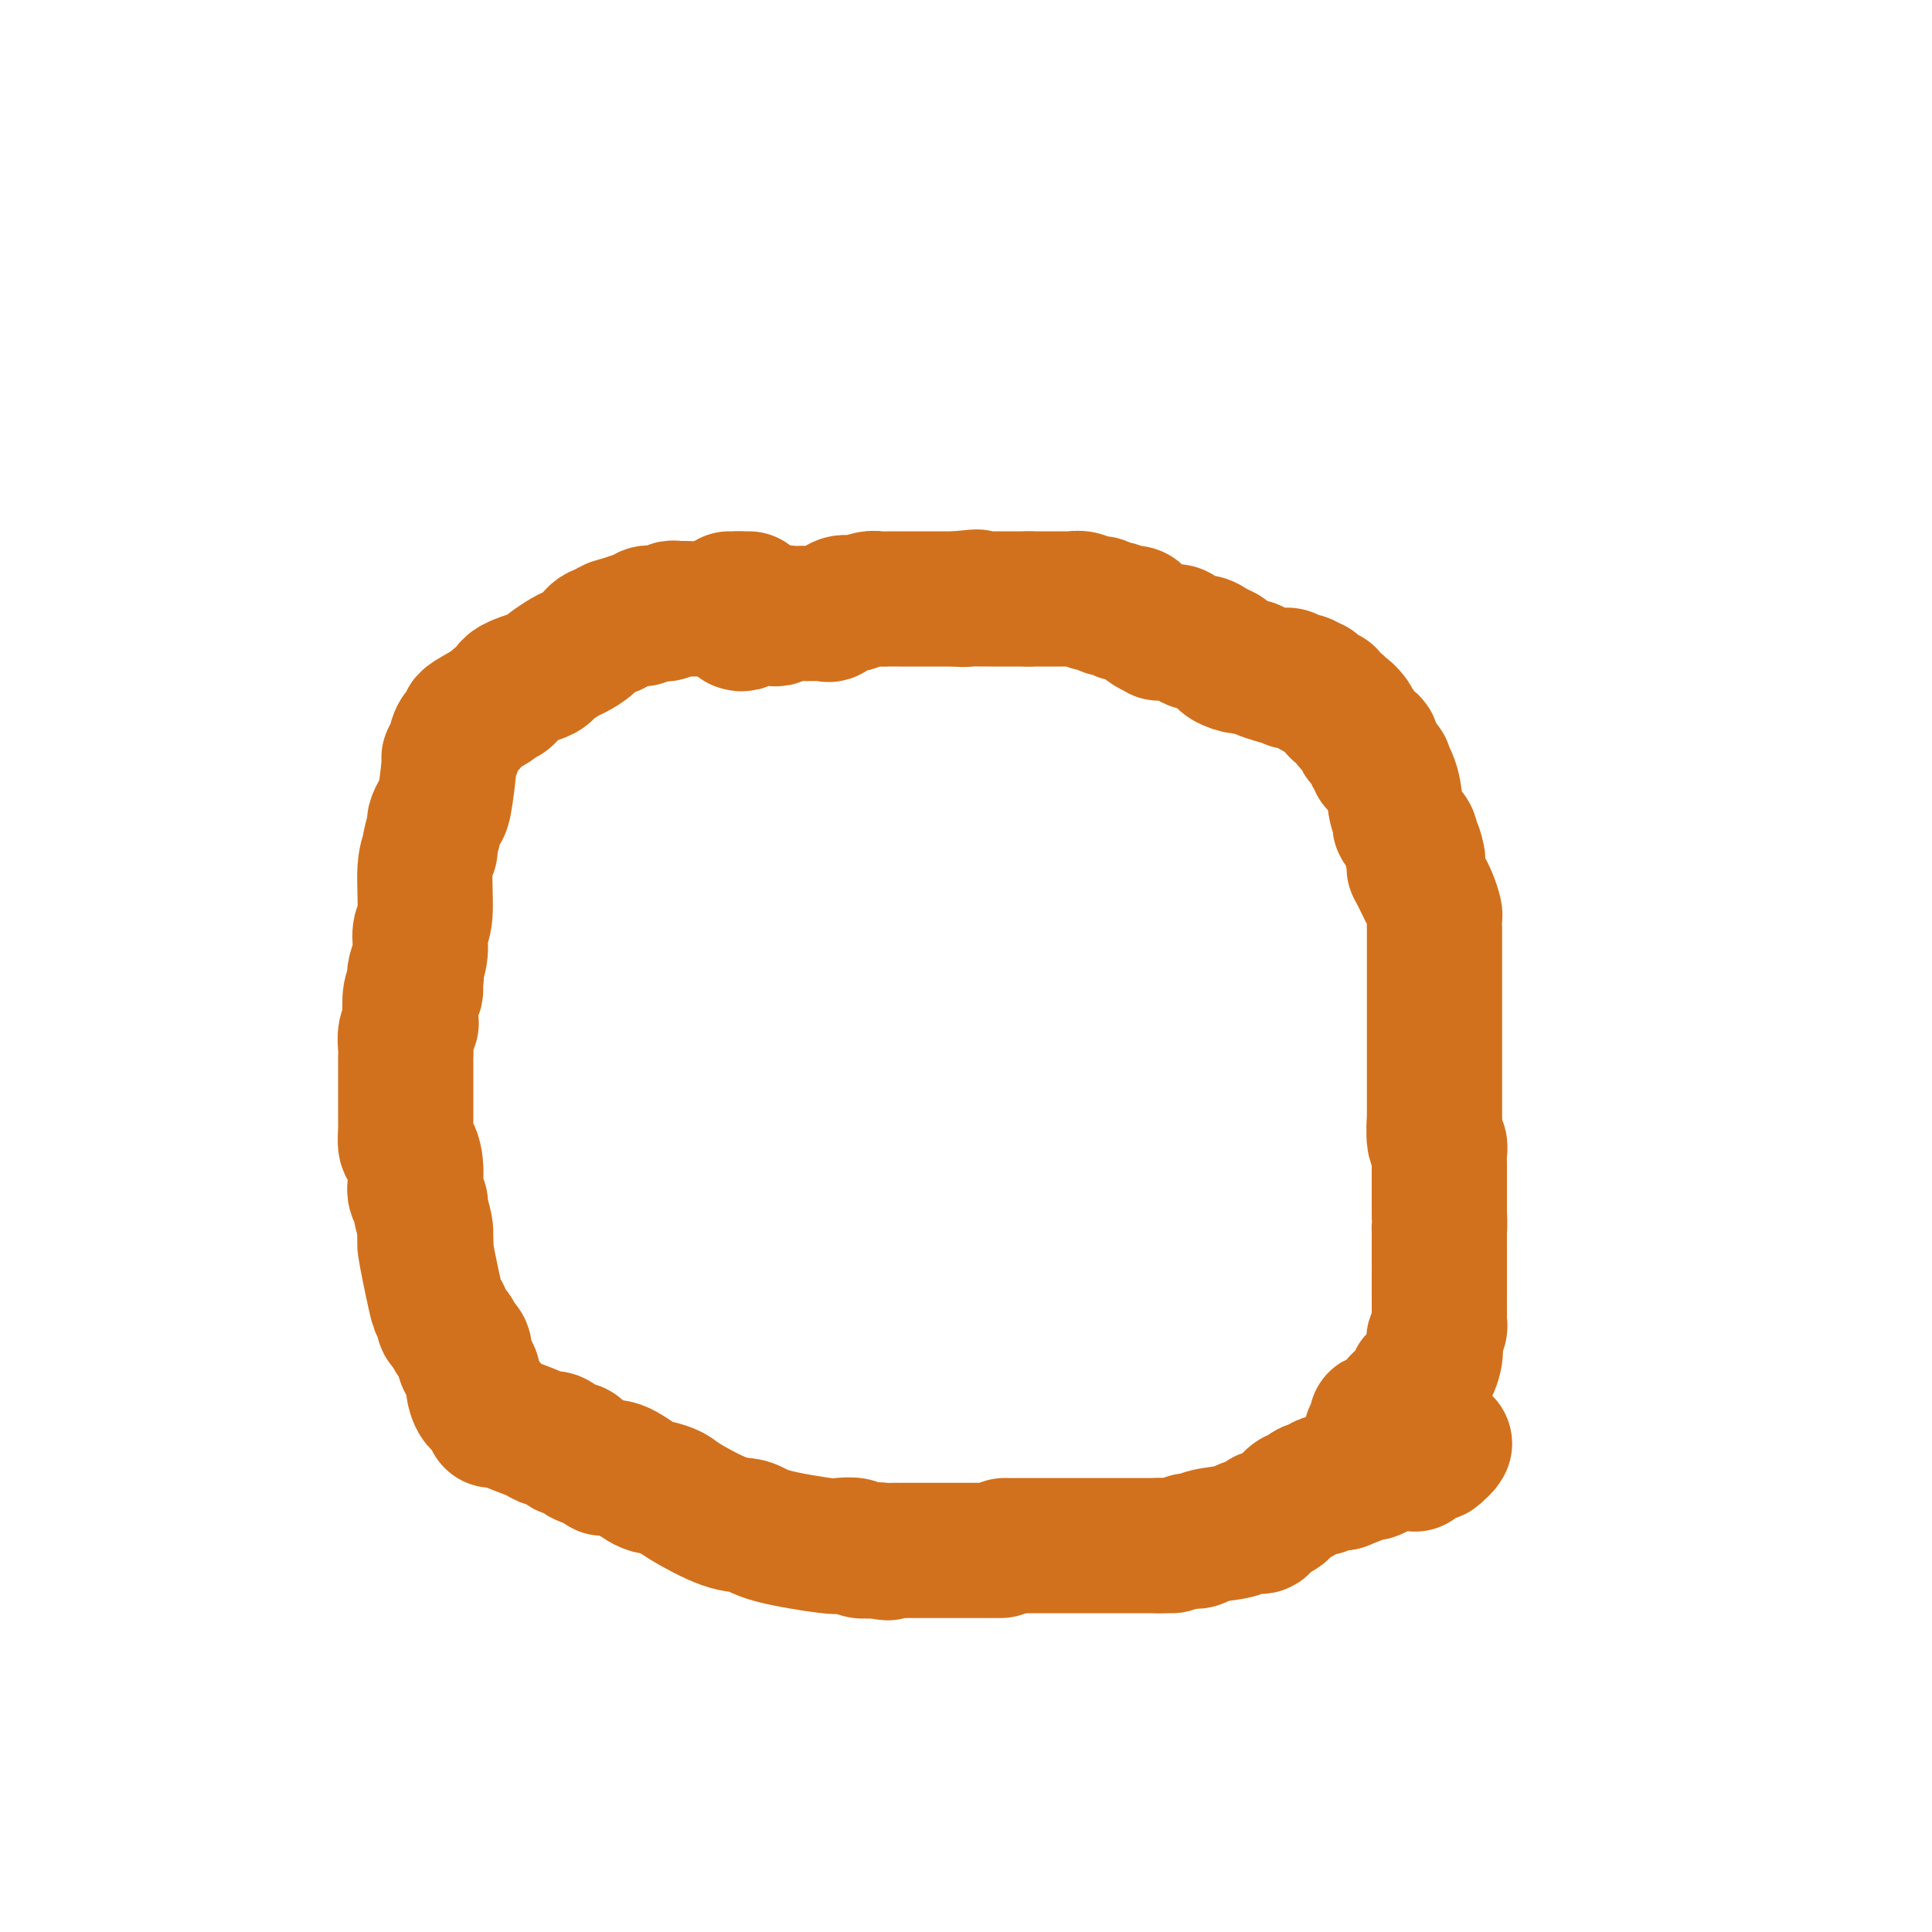 <svg viewBox='0 0 400 400' version='1.1' xmlns='http://www.w3.org/2000/svg' xmlns:xlink='http://www.w3.org/1999/xlink'><g fill='none' stroke='#D2711D' stroke-width='28' stroke-linecap='round' stroke-linejoin='round'><path d='M151,124c1.111,0.000 2.222,0.000 3,0c0.778,0.000 1.222,0.000 1,0c-0.222,-0.000 -1.111,0.000 -2,0'/><path d='M153,124c0.103,0.166 -0.641,0.579 -2,1c-1.359,0.421 -3.333,0.848 -5,1c-1.667,0.152 -3.027,0.027 -4,0c-0.973,-0.027 -1.560,0.044 -2,0c-0.440,-0.044 -0.735,-0.204 -1,0c-0.265,0.204 -0.501,0.773 -1,1c-0.499,0.227 -1.259,0.113 -2,0c-0.741,-0.113 -1.461,-0.224 -2,0c-0.539,0.224 -0.897,0.782 -1,1c-0.103,0.218 0.049,0.097 0,0c-0.049,-0.097 -0.300,-0.171 -1,0c-0.700,0.171 -1.850,0.585 -3,1'/><path d='M129,129c-4.005,0.964 -2.016,0.873 -2,1c0.016,0.127 -1.939,0.471 -3,1c-1.061,0.529 -1.226,1.241 -2,2c-0.774,0.759 -2.158,1.565 -3,2c-0.842,0.435 -1.144,0.501 -2,1c-0.856,0.499 -2.266,1.433 -3,2c-0.734,0.567 -0.793,0.768 -1,1c-0.207,0.232 -0.562,0.494 -2,1c-1.438,0.506 -3.960,1.257 -5,2c-1.040,0.743 -0.599,1.480 -1,2c-0.401,0.520 -1.645,0.824 -2,1c-0.355,0.176 0.179,0.224 -1,1c-1.179,0.776 -4.071,2.279 -5,3c-0.929,0.721 0.106,0.658 0,1c-0.106,0.342 -1.352,1.087 -2,2c-0.648,0.913 -0.698,1.994 -1,3c-0.302,1.006 -0.855,1.937 -1,2c-0.145,0.063 0.120,-0.744 0,1c-0.120,1.744 -0.625,6.037 -1,8c-0.375,1.963 -0.621,1.596 -1,2c-0.379,0.404 -0.890,1.579 -1,2c-0.110,0.421 0.182,0.087 0,1c-0.182,0.913 -0.837,3.072 -1,4c-0.163,0.928 0.168,0.624 0,1c-0.168,0.376 -0.833,1.432 -1,4c-0.167,2.568 0.165,6.650 0,9c-0.165,2.350 -0.828,2.970 -1,4c-0.172,1.030 0.146,2.470 0,4c-0.146,1.530 -0.756,3.152 -1,4c-0.244,0.848 -0.122,0.924 0,1'/><path d='M86,202c-1.388,7.918 -0.358,2.714 0,1c0.358,-1.714 0.044,0.061 0,1c-0.044,0.939 0.180,1.041 0,1c-0.180,-0.041 -0.766,-0.226 -1,1c-0.234,1.226 -0.115,3.863 0,5c0.115,1.137 0.227,0.773 0,1c-0.227,0.227 -0.793,1.044 -1,2c-0.207,0.956 -0.055,2.049 0,3c0.055,0.951 0.015,1.760 0,2c-0.015,0.240 -0.004,-0.087 0,0c0.004,0.087 0.001,0.589 0,1c-0.001,0.411 -0.000,0.731 0,1c0.000,0.269 0.000,0.486 0,1c-0.000,0.514 -0.000,1.325 0,2c0.000,0.675 0.000,1.213 0,2c-0.000,0.787 -0.000,1.822 0,2c0.000,0.178 0.000,-0.501 0,0c-0.000,0.501 -0.001,2.184 0,3c0.001,0.816 0.003,0.767 0,1c-0.003,0.233 -0.011,0.750 0,1c0.011,0.250 0.042,0.235 0,1c-0.042,0.765 -0.156,2.312 0,3c0.156,0.688 0.582,0.518 1,1c0.418,0.482 0.829,1.618 1,3c0.171,1.382 0.102,3.011 0,4c-0.102,0.989 -0.237,1.340 0,2c0.237,0.660 0.847,1.631 1,2c0.153,0.369 -0.151,0.138 0,1c0.151,0.862 0.757,2.818 1,4c0.243,1.182 0.121,1.591 0,2'/><path d='M88,256c0.509,2.826 -0.220,0.391 0,2c0.220,1.609 1.387,7.261 2,10c0.613,2.739 0.670,2.564 1,3c0.330,0.436 0.933,1.482 1,2c0.067,0.518 -0.403,0.509 0,1c0.403,0.491 1.680,1.482 2,2c0.320,0.518 -0.317,0.562 0,1c0.317,0.438 1.587,1.271 2,2c0.413,0.729 -0.031,1.354 0,2c0.031,0.646 0.536,1.311 1,2c0.464,0.689 0.887,1.401 1,2c0.113,0.599 -0.085,1.084 0,2c0.085,0.916 0.453,2.262 1,3c0.547,0.738 1.274,0.869 2,1'/><path d='M101,291c1.510,3.318 0.785,3.114 1,3c0.215,-0.114 1.370,-0.138 2,0c0.630,0.138 0.735,0.437 2,1c1.265,0.563 3.690,1.390 5,2c1.310,0.610 1.503,1.004 2,1c0.497,-0.004 1.297,-0.404 2,0c0.703,0.404 1.309,1.613 2,2c0.691,0.387 1.465,-0.050 2,0c0.535,0.050 0.830,0.585 1,1c0.170,0.415 0.216,0.710 1,1c0.784,0.290 2.306,0.574 3,1c0.694,0.426 0.560,0.992 1,1c0.440,0.008 1.453,-0.544 3,0c1.547,0.544 3.627,2.185 5,3c1.373,0.815 2.037,0.805 3,1c0.963,0.195 2.224,0.594 3,1c0.776,0.406 1.066,0.820 3,2c1.934,1.180 5.510,3.125 8,4c2.490,0.875 3.893,0.678 5,1c1.107,0.322 1.916,1.162 5,2c3.084,0.838 8.442,1.675 11,2c2.558,0.325 2.314,0.139 3,0c0.686,-0.139 2.300,-0.230 3,0c0.700,0.230 0.486,0.780 1,1c0.514,0.220 1.757,0.110 3,0'/><path d='M181,321c4.990,0.928 1.964,0.249 1,0c-0.964,-0.249 0.133,-0.067 1,0c0.867,0.067 1.502,0.018 2,0c0.498,-0.018 0.858,-0.005 1,0c0.142,0.005 0.068,0.001 1,0c0.932,-0.001 2.872,-0.000 4,0c1.128,0.000 1.444,0.000 2,0c0.556,-0.000 1.353,-0.000 2,0c0.647,0.000 1.143,0.000 2,0c0.857,-0.000 2.074,-0.000 3,0c0.926,0.000 1.562,0.000 2,0c0.438,-0.000 0.678,-0.000 1,0c0.322,0.000 0.725,0.000 1,0c0.275,-0.000 0.420,-0.000 1,0c0.580,0.000 1.594,0.000 2,0c0.406,-0.000 0.203,-0.000 0,0'/><path d='M246,319c0.791,0.091 1.583,0.183 2,0c0.417,-0.183 0.461,-0.640 2,-1c1.539,-0.360 4.573,-0.622 6,-1c1.427,-0.378 1.246,-0.871 2,-1c0.754,-0.129 2.444,0.106 3,0c0.556,-0.106 -0.021,-0.552 0,-1c0.021,-0.448 0.639,-0.898 1,-1c0.361,-0.102 0.464,0.145 1,0c0.536,-0.145 1.505,-0.683 2,-1c0.495,-0.317 0.516,-0.415 1,-1c0.484,-0.585 1.430,-1.658 2,-2c0.570,-0.342 0.765,0.048 1,0c0.235,-0.048 0.509,-0.535 1,-1c0.491,-0.465 1.198,-0.909 2,-1c0.802,-0.091 1.700,0.172 2,0c0.300,-0.172 0.004,-0.777 0,-1c-0.004,-0.223 0.285,-0.064 1,0c0.715,0.064 1.858,0.032 3,0'/><path d='M278,307c5.450,-2.100 3.074,-1.350 2,-1c-1.074,0.350 -0.848,0.300 0,0c0.848,-0.300 2.318,-0.851 3,-1c0.682,-0.149 0.576,0.105 1,0c0.424,-0.105 1.377,-0.567 2,-1c0.623,-0.433 0.914,-0.837 2,-1c1.086,-0.163 2.966,-0.086 4,0c1.034,0.086 1.222,0.182 1,0c-0.222,-0.182 -0.854,-0.641 0,-1c0.854,-0.359 3.196,-0.618 4,-1c0.804,-0.382 0.071,-0.886 0,-1c-0.071,-0.114 0.519,0.162 1,0c0.481,-0.162 0.852,-0.760 1,-1c0.148,-0.240 0.074,-0.120 0,0'/><path d='M153,129c0.333,0.113 0.667,0.226 1,0c0.333,-0.226 0.667,-0.793 1,-1c0.333,-0.207 0.667,-0.056 1,0c0.333,0.056 0.667,0.016 1,0c0.333,-0.016 0.666,-0.008 1,0c0.334,0.008 0.670,0.016 1,0c0.330,-0.016 0.656,-0.057 1,0c0.344,0.057 0.707,0.211 1,0c0.293,-0.211 0.516,-0.789 1,-1c0.484,-0.211 1.229,-0.056 2,0c0.771,0.056 1.569,0.015 2,0c0.431,-0.015 0.496,-0.002 1,0c0.504,0.002 1.447,-0.007 2,0c0.553,0.007 0.716,0.030 1,0c0.284,-0.030 0.690,-0.112 1,0c0.310,0.112 0.524,0.419 1,0c0.476,-0.419 1.216,-1.562 2,-2c0.784,-0.438 1.614,-0.170 2,0c0.386,0.170 0.329,0.242 1,0c0.671,-0.242 2.071,-0.797 3,-1c0.929,-0.203 1.387,-0.054 2,0c0.613,0.054 1.382,0.015 2,0c0.618,-0.015 1.086,-0.004 2,0c0.914,0.004 2.273,0.001 3,0c0.727,-0.001 0.823,-0.000 1,0c0.177,0.000 0.434,0.000 1,0c0.566,-0.000 1.440,-0.000 2,0c0.560,0.000 0.805,0.000 1,0c0.195,-0.000 0.342,-0.000 1,0c0.658,0.000 1.829,0.000 3,0'/><path d='M198,124c7.383,-0.774 3.339,-0.207 2,0c-1.339,0.207 0.026,0.056 1,0c0.974,-0.056 1.556,-0.015 2,0c0.444,0.015 0.749,0.004 1,0c0.251,-0.004 0.448,-0.001 1,0c0.552,0.001 1.457,0.000 2,0c0.543,-0.000 0.723,-0.000 1,0c0.277,0.000 0.652,0.000 1,0c0.348,-0.000 0.668,-0.000 1,0c0.332,0.000 0.677,0.000 1,0c0.323,-0.000 0.626,-0.000 1,0c0.374,0.000 0.821,0.000 1,0c0.179,-0.000 0.089,-0.000 0,0'/><path d='M213,124c2.434,-0.000 1.019,-0.000 1,0c-0.019,0.000 1.356,0.000 2,0c0.644,-0.000 0.555,-0.000 1,0c0.445,0.000 1.424,0.000 2,0c0.576,-0.000 0.749,-0.001 1,0c0.251,0.001 0.581,0.004 1,0c0.419,-0.004 0.928,-0.016 1,0c0.072,0.016 -0.294,0.061 0,0c0.294,-0.061 1.249,-0.228 2,0c0.751,0.228 1.299,0.849 2,1c0.701,0.151 1.555,-0.170 2,0c0.445,0.170 0.483,0.830 1,1c0.517,0.170 1.515,-0.151 2,0c0.485,0.151 0.459,0.776 1,1c0.541,0.224 1.651,0.049 2,0c0.349,-0.049 -0.063,0.028 0,0c0.063,-0.028 0.599,-0.161 1,0c0.401,0.161 0.666,0.618 1,1c0.334,0.382 0.737,0.691 1,1c0.263,0.309 0.385,0.619 1,1c0.615,0.381 1.721,0.832 2,1c0.279,0.168 -0.269,0.053 0,0c0.269,-0.053 1.356,-0.043 2,0c0.644,0.043 0.845,0.120 1,0c0.155,-0.120 0.265,-0.435 1,0c0.735,0.435 2.094,1.622 3,2c0.906,0.378 1.359,-0.052 2,0c0.641,0.052 1.469,0.586 2,1c0.531,0.414 0.766,0.707 1,1'/><path d='M252,135c2.855,1.174 1.493,0.108 1,0c-0.493,-0.108 -0.116,0.741 0,1c0.116,0.259 -0.030,-0.071 0,0c0.030,0.071 0.237,0.544 1,1c0.763,0.456 2.081,0.895 3,1c0.919,0.105 1.440,-0.126 2,0c0.560,0.126 1.160,0.607 2,1c0.840,0.393 1.920,0.696 3,1'/><path d='M264,140c2.246,0.789 1.862,0.263 2,0c0.138,-0.263 0.797,-0.263 1,0c0.203,0.263 -0.052,0.789 0,1c0.052,0.211 0.410,0.108 1,0c0.590,-0.108 1.411,-0.221 2,0c0.589,0.221 0.945,0.776 1,1c0.055,0.224 -0.193,0.117 0,0c0.193,-0.117 0.827,-0.242 1,0c0.173,0.242 -0.113,0.853 0,1c0.113,0.147 0.626,-0.168 1,0c0.374,0.168 0.607,0.820 1,1c0.393,0.180 0.944,-0.111 1,0c0.056,0.111 -0.384,0.625 0,1c0.384,0.375 1.592,0.613 2,1c0.408,0.387 0.016,0.925 0,1c-0.016,0.075 0.344,-0.313 1,0c0.656,0.313 1.610,1.327 2,2c0.390,0.673 0.218,1.005 0,1c-0.218,-0.005 -0.480,-0.348 0,0c0.480,0.348 1.702,1.388 2,2c0.298,0.612 -0.327,0.794 0,1c0.327,0.206 1.607,0.434 2,1c0.393,0.566 -0.101,1.471 0,2c0.101,0.529 0.796,0.681 1,1c0.204,0.319 -0.085,0.805 0,1c0.085,0.195 0.542,0.097 1,0'/><path d='M286,158c1.592,1.992 0.071,-0.028 0,0c-0.071,0.028 1.309,2.104 2,4c0.691,1.896 0.692,3.611 1,5c0.308,1.389 0.922,2.452 1,3c0.078,0.548 -0.381,0.580 0,1c0.381,0.420 1.603,1.229 2,2c0.397,0.771 -0.029,1.506 0,2c0.029,0.494 0.515,0.747 1,1'/><path d='M293,176c1.082,3.248 0.288,2.369 0,2c-0.288,-0.369 -0.069,-0.227 0,0c0.069,0.227 -0.010,0.539 0,1c0.010,0.461 0.111,1.070 0,1c-0.111,-0.070 -0.432,-0.821 0,0c0.432,0.821 1.618,3.213 2,4c0.382,0.787 -0.041,-0.032 0,0c0.041,0.032 0.547,0.913 1,2c0.453,1.087 0.853,2.379 1,3c0.147,0.621 0.039,0.572 0,1c-0.039,0.428 -0.011,1.333 0,2c0.011,0.667 0.003,1.095 0,2c-0.003,0.905 -0.001,2.287 0,3c0.001,0.713 0.000,0.755 0,1c-0.000,0.245 -0.000,0.691 0,1c0.000,0.309 0.000,0.481 0,1c-0.000,0.519 -0.000,1.385 0,2c0.000,0.615 0.000,0.981 0,1c-0.000,0.019 -0.000,-0.307 0,1c0.000,1.307 0.000,4.249 0,6c-0.000,1.751 -0.000,2.311 0,3c0.000,0.689 0.000,1.506 0,3c-0.000,1.494 -0.000,3.667 0,5c0.000,1.333 0.000,1.828 0,2c-0.000,0.172 -0.000,0.021 0,1c0.000,0.979 0.000,3.088 0,4c-0.000,0.912 -0.000,0.626 0,1c0.000,0.374 0.000,1.408 0,2c-0.000,0.592 -0.000,0.740 0,1c0.000,0.260 0.000,0.630 0,1'/><path d='M297,233c0.016,6.633 0.057,1.216 0,0c-0.057,-1.216 -0.211,1.768 0,3c0.211,1.232 0.789,0.710 1,1c0.211,0.290 0.057,1.390 0,2c-0.057,0.610 -0.015,0.730 0,1c0.015,0.270 0.004,0.691 0,1c-0.004,0.309 -0.001,0.506 0,1c0.001,0.494 0.000,1.284 0,2c-0.000,0.716 -0.000,1.357 0,2c0.000,0.643 0.000,1.289 0,2c-0.000,0.711 -0.000,1.489 0,2c0.000,0.511 0.000,0.756 0,1'/><path d='M298,251c0.155,3.411 0.041,2.939 0,3c-0.041,0.061 -0.011,0.655 0,1c0.011,0.345 0.003,0.441 0,1c-0.003,0.559 -0.001,1.581 0,2c0.001,0.419 0.000,0.233 0,1c-0.000,0.767 -0.000,2.486 0,3c0.000,0.514 0.001,-0.176 0,1c-0.001,1.176 -0.004,4.217 0,6c0.004,1.783 0.015,2.308 0,3c-0.015,0.692 -0.055,1.552 0,2c0.055,0.448 0.205,0.485 0,1c-0.205,0.515 -0.766,1.507 -1,2c-0.234,0.493 -0.142,0.488 0,1c0.142,0.512 0.334,1.541 0,3c-0.334,1.459 -1.195,3.349 -2,4c-0.805,0.651 -1.554,0.064 -2,1c-0.446,0.936 -0.588,3.396 -1,4c-0.412,0.604 -1.095,-0.647 -2,0c-0.905,0.647 -2.033,3.193 -3,4c-0.967,0.807 -1.775,-0.124 -2,0c-0.225,0.124 0.132,1.303 0,2c-0.132,0.697 -0.752,0.914 -1,1c-0.248,0.086 -0.124,0.043 0,0'/><path d='M208,320c0.000,0.000 0.100,0.100 0.1,0.1'/><path d='M210,320c0.343,0.000 0.687,0.000 1,0c0.313,0.000 0.597,0.000 1,0c0.403,0.000 0.926,0.000 1,0c0.074,0.000 -0.301,0.000 0,0c0.301,0.000 1.277,0.000 2,0c0.723,0.000 1.191,0.000 1,0c-0.191,0.000 -1.043,0.000 1,0c2.043,0.000 6.982,0.000 9,0c2.018,0.000 1.117,0.000 1,0c-0.117,-0.000 0.550,-0.000 1,0c0.450,0.000 0.684,0.000 1,0c0.316,0.000 0.716,0.000 1,0c0.284,0.000 0.453,0.000 1,0c0.547,0.000 1.473,-0.000 2,0c0.527,0.000 0.656,0.000 1,0c0.344,0.000 0.905,-0.000 1,0c0.095,0.000 -0.276,0.000 0,0c0.276,0.000 1.198,-0.000 2,0c0.802,0.000 1.485,0.000 2,0c0.515,0.000 0.861,-0.000 1,0c0.139,0.000 0.069,0.000 0,0'/><path d='M240,320c4.810,0.000 1.833,0.000 1,0c-0.833,0.000 0.476,0.000 1,0c0.524,0.000 0.262,0.000 0,0'/></g>
</svg>